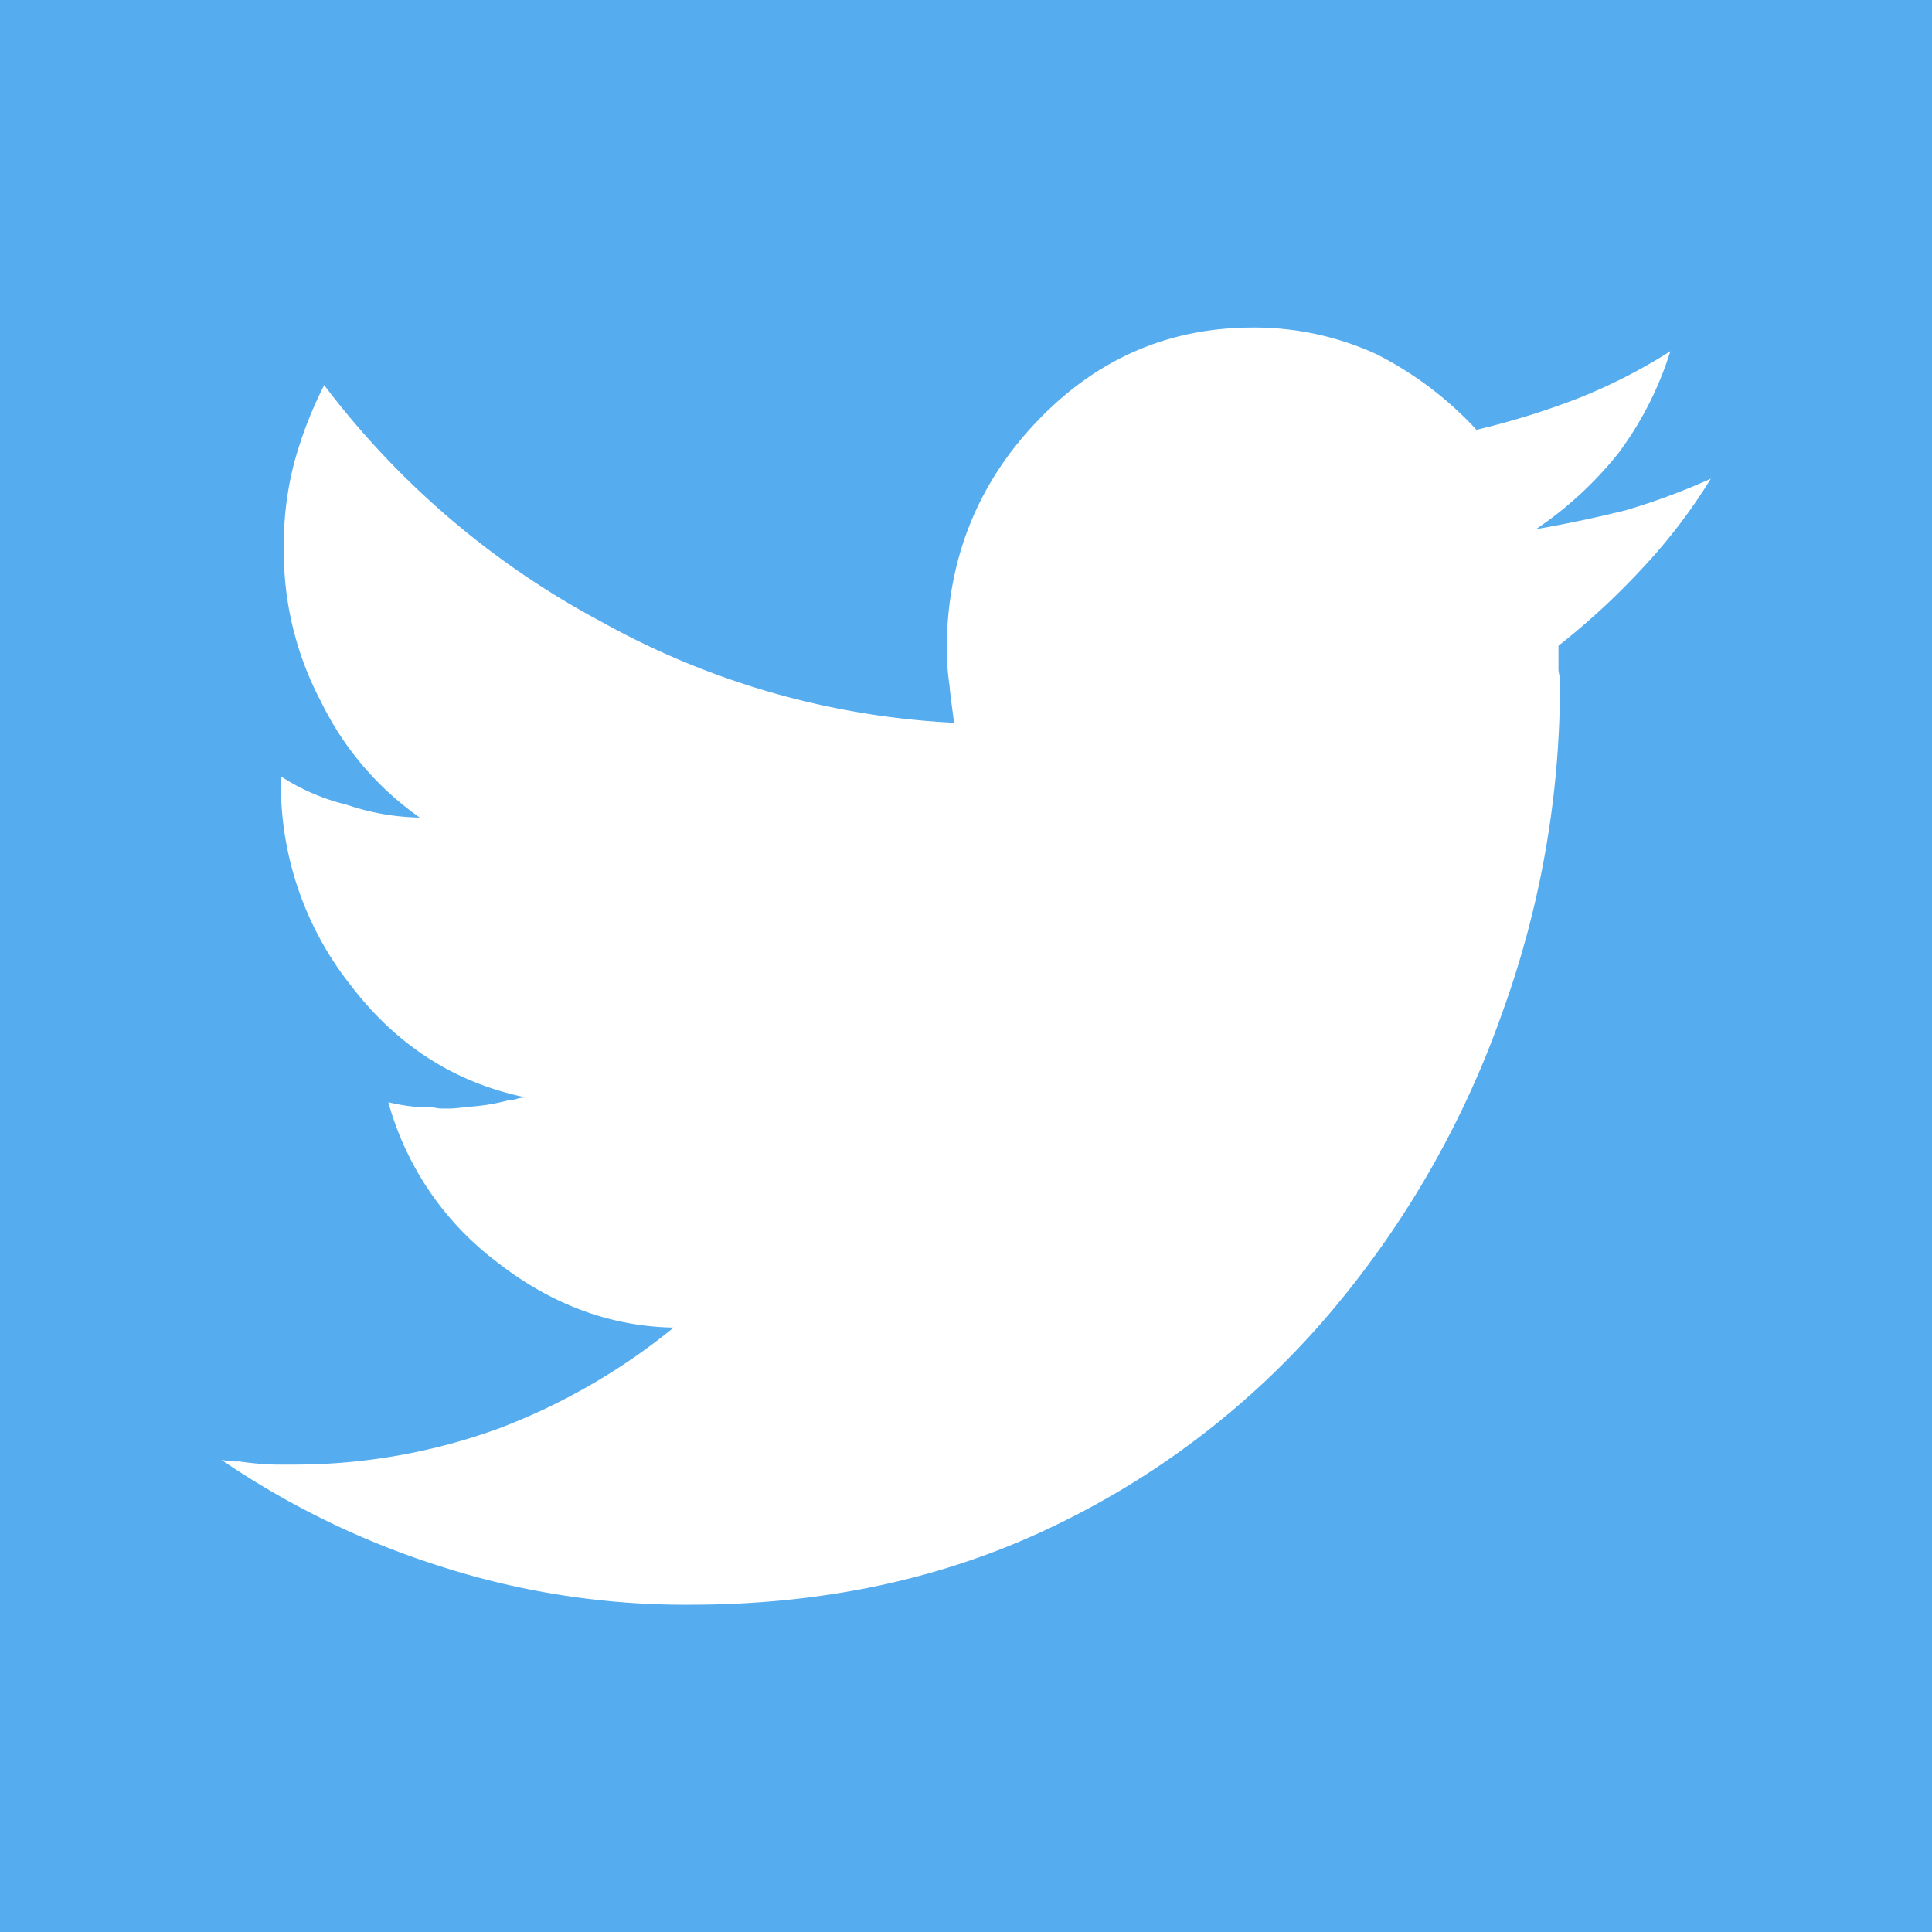 <svg id="レイヤー_1" data-name="レイヤー 1" xmlns="http://www.w3.org/2000/svg" viewBox="0 0 300 300"><defs><style>.cls-1{fill:#55acee;}.cls-2{fill:#fff;}</style></defs><title>アートボード 1</title><rect class="cls-1" width="300" height="300"/><path class="cls-2" d="M265.66,74.33A87.22,87.22,0,0,1,255,88.27a112,112,0,0,1-13,12v3.18a4.42,4.42,0,0,0,.23,1.71v1.71a149.23,149.23,0,0,1-9,50.49,148.15,148.15,0,0,1-25.73,45.35,129.61,129.61,0,0,1-43.34,34q-25.5,12.47-57,12.47a123.89,123.89,0,0,1-38.48-5.87,130.2,130.2,0,0,1-34.3-16.63,11.72,11.72,0,0,0,2.78.25,46.68,46.68,0,0,0,5.56.49h3a92.59,92.59,0,0,0,31.76-5.62,97.72,97.72,0,0,0,27.12-15.65Q89.74,205.86,77,195.84A46.58,46.58,0,0,1,60.3,171.15a29.82,29.82,0,0,0,4.4.73H67a6.69,6.69,0,0,0,2.09.25,16.59,16.59,0,0,0,3.25-.25,30.57,30.57,0,0,0,6.49-1,6.06,6.06,0,0,0,1.39-.24,6,6,0,0,1,1.39-.24Q65.17,167,54.51,153.06a50.21,50.21,0,0,1-10.89-31.78v-.73a32.7,32.7,0,0,0,10.2,4.4,36.86,36.86,0,0,0,11.36,2A47.22,47.22,0,0,1,49.87,109a49.7,49.7,0,0,1-5.79-24,49.55,49.55,0,0,1,1.62-13.2,63.24,63.24,0,0,1,4.64-12A131.48,131.48,0,0,0,93.45,96.58a125.06,125.06,0,0,0,54.7,15.65q-.69-5.14-.69-5.62A43.17,43.17,0,0,1,147,101q0-20.78,13.91-35.45T194.5,50.86A45.51,45.51,0,0,1,213.74,55a54.76,54.76,0,0,1,15.53,11.74A120.88,120.88,0,0,0,245,61.87a85,85,0,0,0,14.37-7.33,52.6,52.6,0,0,1-8.11,15.89,57.35,57.35,0,0,1-12.75,11.74q7-1.22,13.91-2.93A103.36,103.36,0,0,0,265.66,74.33Z"/></svg>